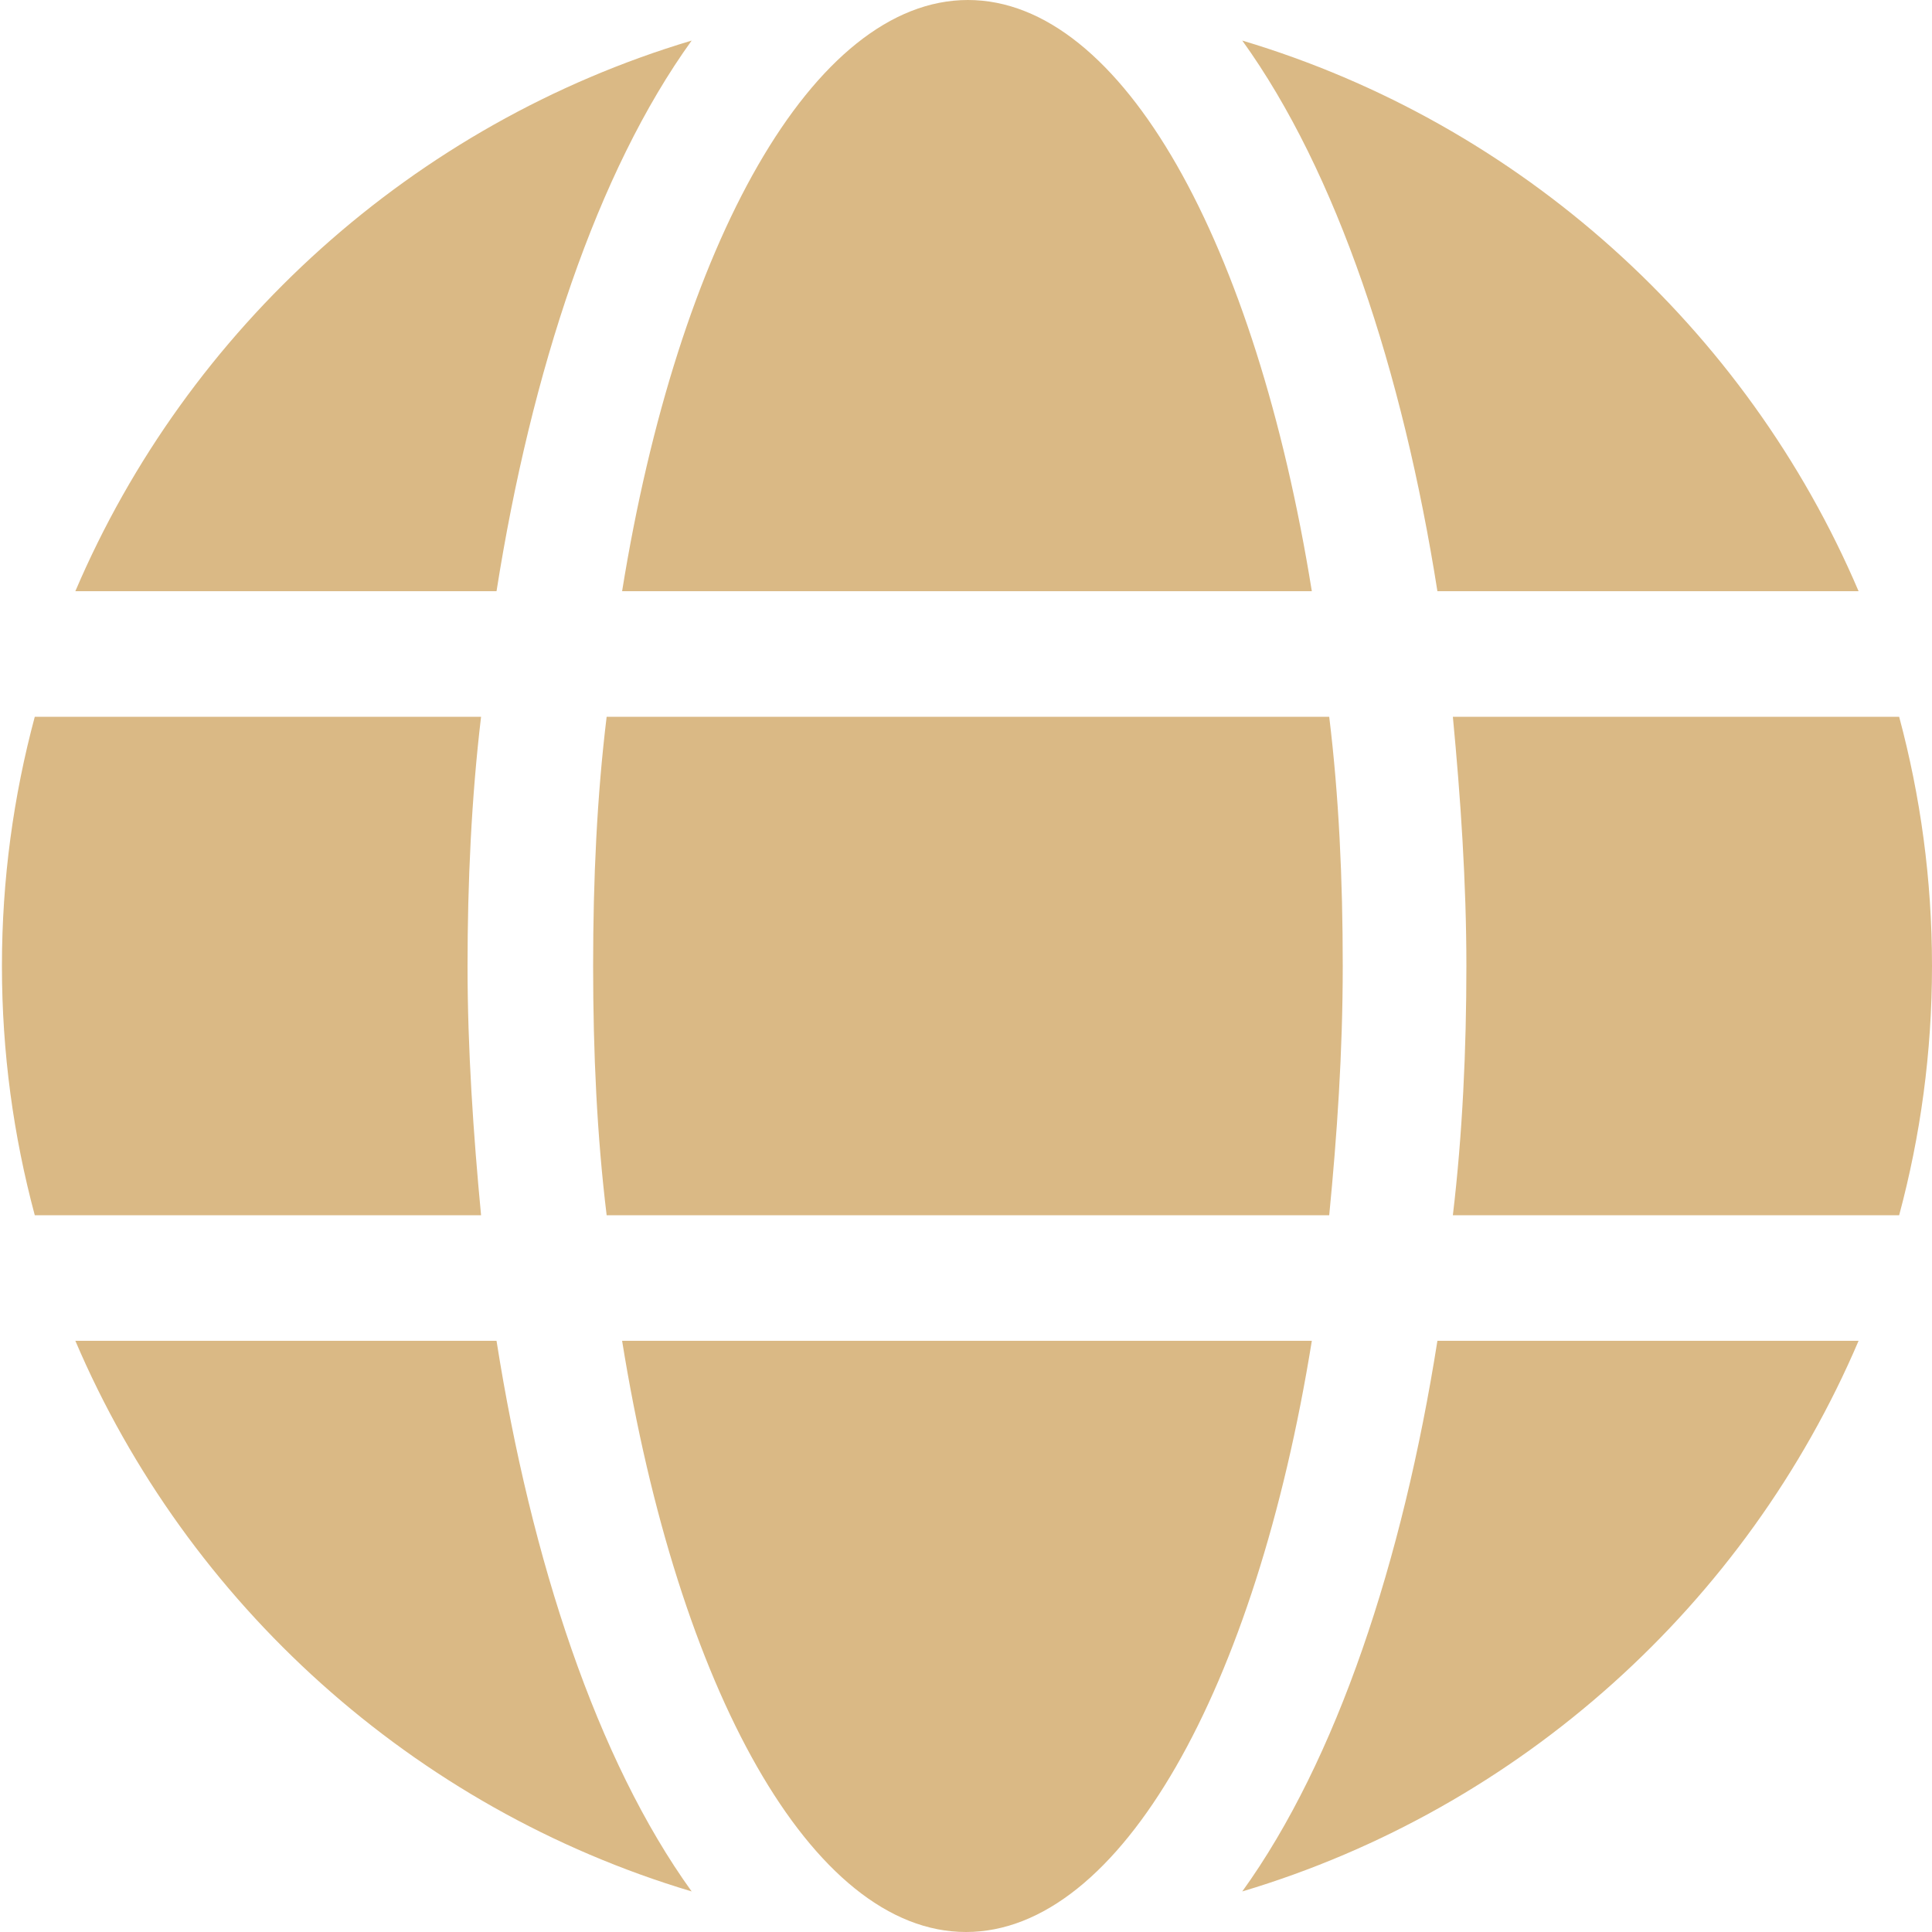 <?xml version="1.0" encoding="utf-8"?>
<!-- Generator: Adobe Illustrator 22.0.1, SVG Export Plug-In . SVG Version: 6.00 Build 0)  -->
<svg version="1.1" id="圖層_1" xmlns="http://www.w3.org/2000/svg" xmlns:xlink="http://www.w3.org/1999/xlink" x="0px" y="0px"
	 viewBox="0 0 100 100" style="enable-background:new 0 0 100 100;" xml:space="preserve">
<style type="text/css">
	.st0{fill:#DAB985;}
</style>
<path class="st0" d="M67.9,30.6C65,12.6,58.1,0,50.1,0S35.1,12.6,32.2,30.6H67.9z M30.7,50c0,4.5,0.2,8.8,0.7,12.9h37.4
	c0.4-4.1,0.7-8.4,0.7-12.9c0-4.5-0.2-8.8-0.7-12.9H31.4C30.9,41.2,30.7,45.5,30.7,50 M96.2,30.6C90.4,17,78.7,6.4,64.3,2.1
	c4.9,6.8,8.3,17.1,10.1,28.5H96.2z M35.8,2.1C21.4,6.4,9.7,17,3.9,30.6h21.8C27.5,19.2,30.9,8.9,35.8,2.1 M98.3,37.1H75.2
	c0.4,4.2,0.7,8.6,0.7,12.9c0,4.3-0.2,8.7-0.7,12.9h23.1c1.1-4.1,1.7-8.4,1.7-12.9C100,45.5,99.4,41.2,98.3,37.1 M24.2,50
	c0-4.3,0.2-8.7,0.7-12.9H1.8C0.7,41.2,0.1,45.5,0.1,50c0,4.5,0.6,8.8,1.7,12.9h23.1C24.5,58.7,24.2,54.3,24.2,50 M32.2,69.4
	c2.9,18,9.8,30.6,17.8,30.6S65,87.4,67.9,69.4H32.2z M64.3,97.9C78.7,93.6,90.4,83,96.2,69.4H74.4C72.6,80.8,69.2,91.1,64.3,97.9
	 M3.9,69.4C9.7,83,21.4,93.6,35.8,97.9c-4.9-6.8-8.3-17.1-10.1-28.5H3.9z"/>
</svg>
